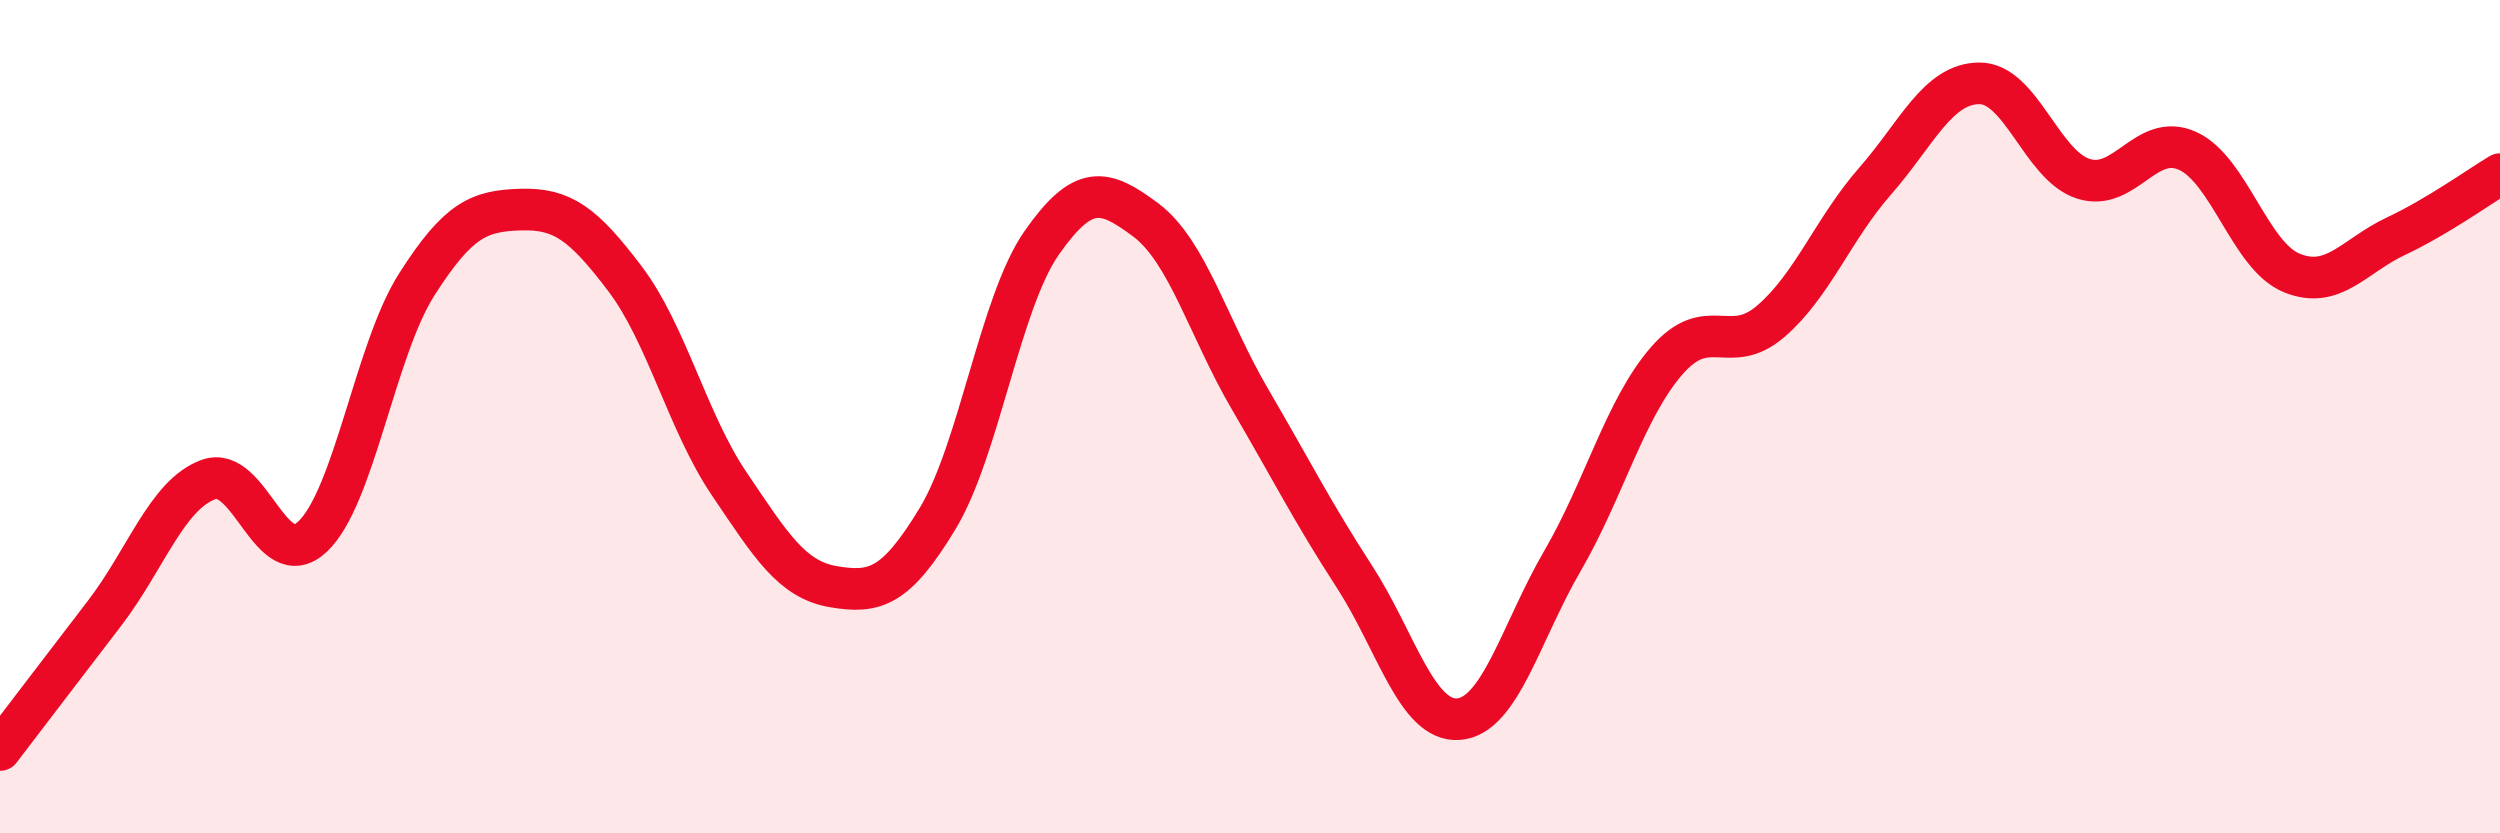 
    <svg width="60" height="20" viewBox="0 0 60 20" xmlns="http://www.w3.org/2000/svg">
      <path
        d="M 0,18 C 0.5,17.35 1.5,16.03 2.5,14.73 C 3.5,13.43 4,11.88 5,11.51 C 6,11.14 6.5,13.82 7.5,12.88 C 8.5,11.94 9,8.4 10,6.83 C 11,5.26 11.5,5.06 12.5,5.03 C 13.5,5 14,5.37 15,6.69 C 16,8.01 16.5,10.13 17.5,11.61 C 18.5,13.09 19,13.91 20,14.08 C 21,14.25 21.5,14.1 22.5,12.45 C 23.5,10.8 24,7.26 25,5.83 C 26,4.4 26.5,4.53 27.5,5.28 C 28.5,6.03 29,7.87 30,9.58 C 31,11.29 31.5,12.29 32.5,13.83 C 33.5,15.37 34,17.33 35,17.26 C 36,17.19 36.5,15.18 37.5,13.46 C 38.5,11.74 39,9.81 40,8.66 C 41,7.51 41.5,8.57 42.5,7.71 C 43.5,6.85 44,5.49 45,4.35 C 46,3.21 46.5,2.01 47.5,2 C 48.5,1.99 49,3.97 50,4.29 C 51,4.61 51.5,3.17 52.5,3.62 C 53.5,4.07 54,6.14 55,6.55 C 56,6.96 56.5,6.14 57.5,5.67 C 58.5,5.2 59.5,4.48 60,4.18L60 20L0 20Z"
        fill="#EB0A25"
        opacity="0.1"
        stroke-linecap="round"
        stroke-linejoin="round"
      />
      <path
        d="M 0,18 C 0.5,17.35 1.5,16.03 2.5,14.73 C 3.5,13.43 4,11.88 5,11.51 C 6,11.14 6.5,13.82 7.5,12.88 C 8.5,11.94 9,8.4 10,6.83 C 11,5.26 11.5,5.06 12.5,5.03 C 13.5,5 14,5.37 15,6.69 C 16,8.01 16.5,10.13 17.5,11.61 C 18.5,13.09 19,13.91 20,14.08 C 21,14.25 21.5,14.1 22.5,12.45 C 23.5,10.8 24,7.26 25,5.83 C 26,4.4 26.5,4.53 27.5,5.28 C 28.5,6.03 29,7.87 30,9.58 C 31,11.29 31.5,12.29 32.5,13.83 C 33.5,15.37 34,17.33 35,17.26 C 36,17.19 36.5,15.18 37.5,13.46 C 38.5,11.74 39,9.81 40,8.66 C 41,7.51 41.5,8.57 42.5,7.71 C 43.5,6.85 44,5.49 45,4.35 C 46,3.21 46.5,2.01 47.5,2 C 48.5,1.99 49,3.97 50,4.29 C 51,4.61 51.5,3.17 52.5,3.62 C 53.5,4.07 54,6.14 55,6.55 C 56,6.96 56.5,6.14 57.5,5.67 C 58.5,5.2 59.5,4.48 60,4.18"
        stroke="#EB0A25"
        stroke-width="1"
        fill="none"
        stroke-linecap="round"
        stroke-linejoin="round"
      />
    </svg>
  
